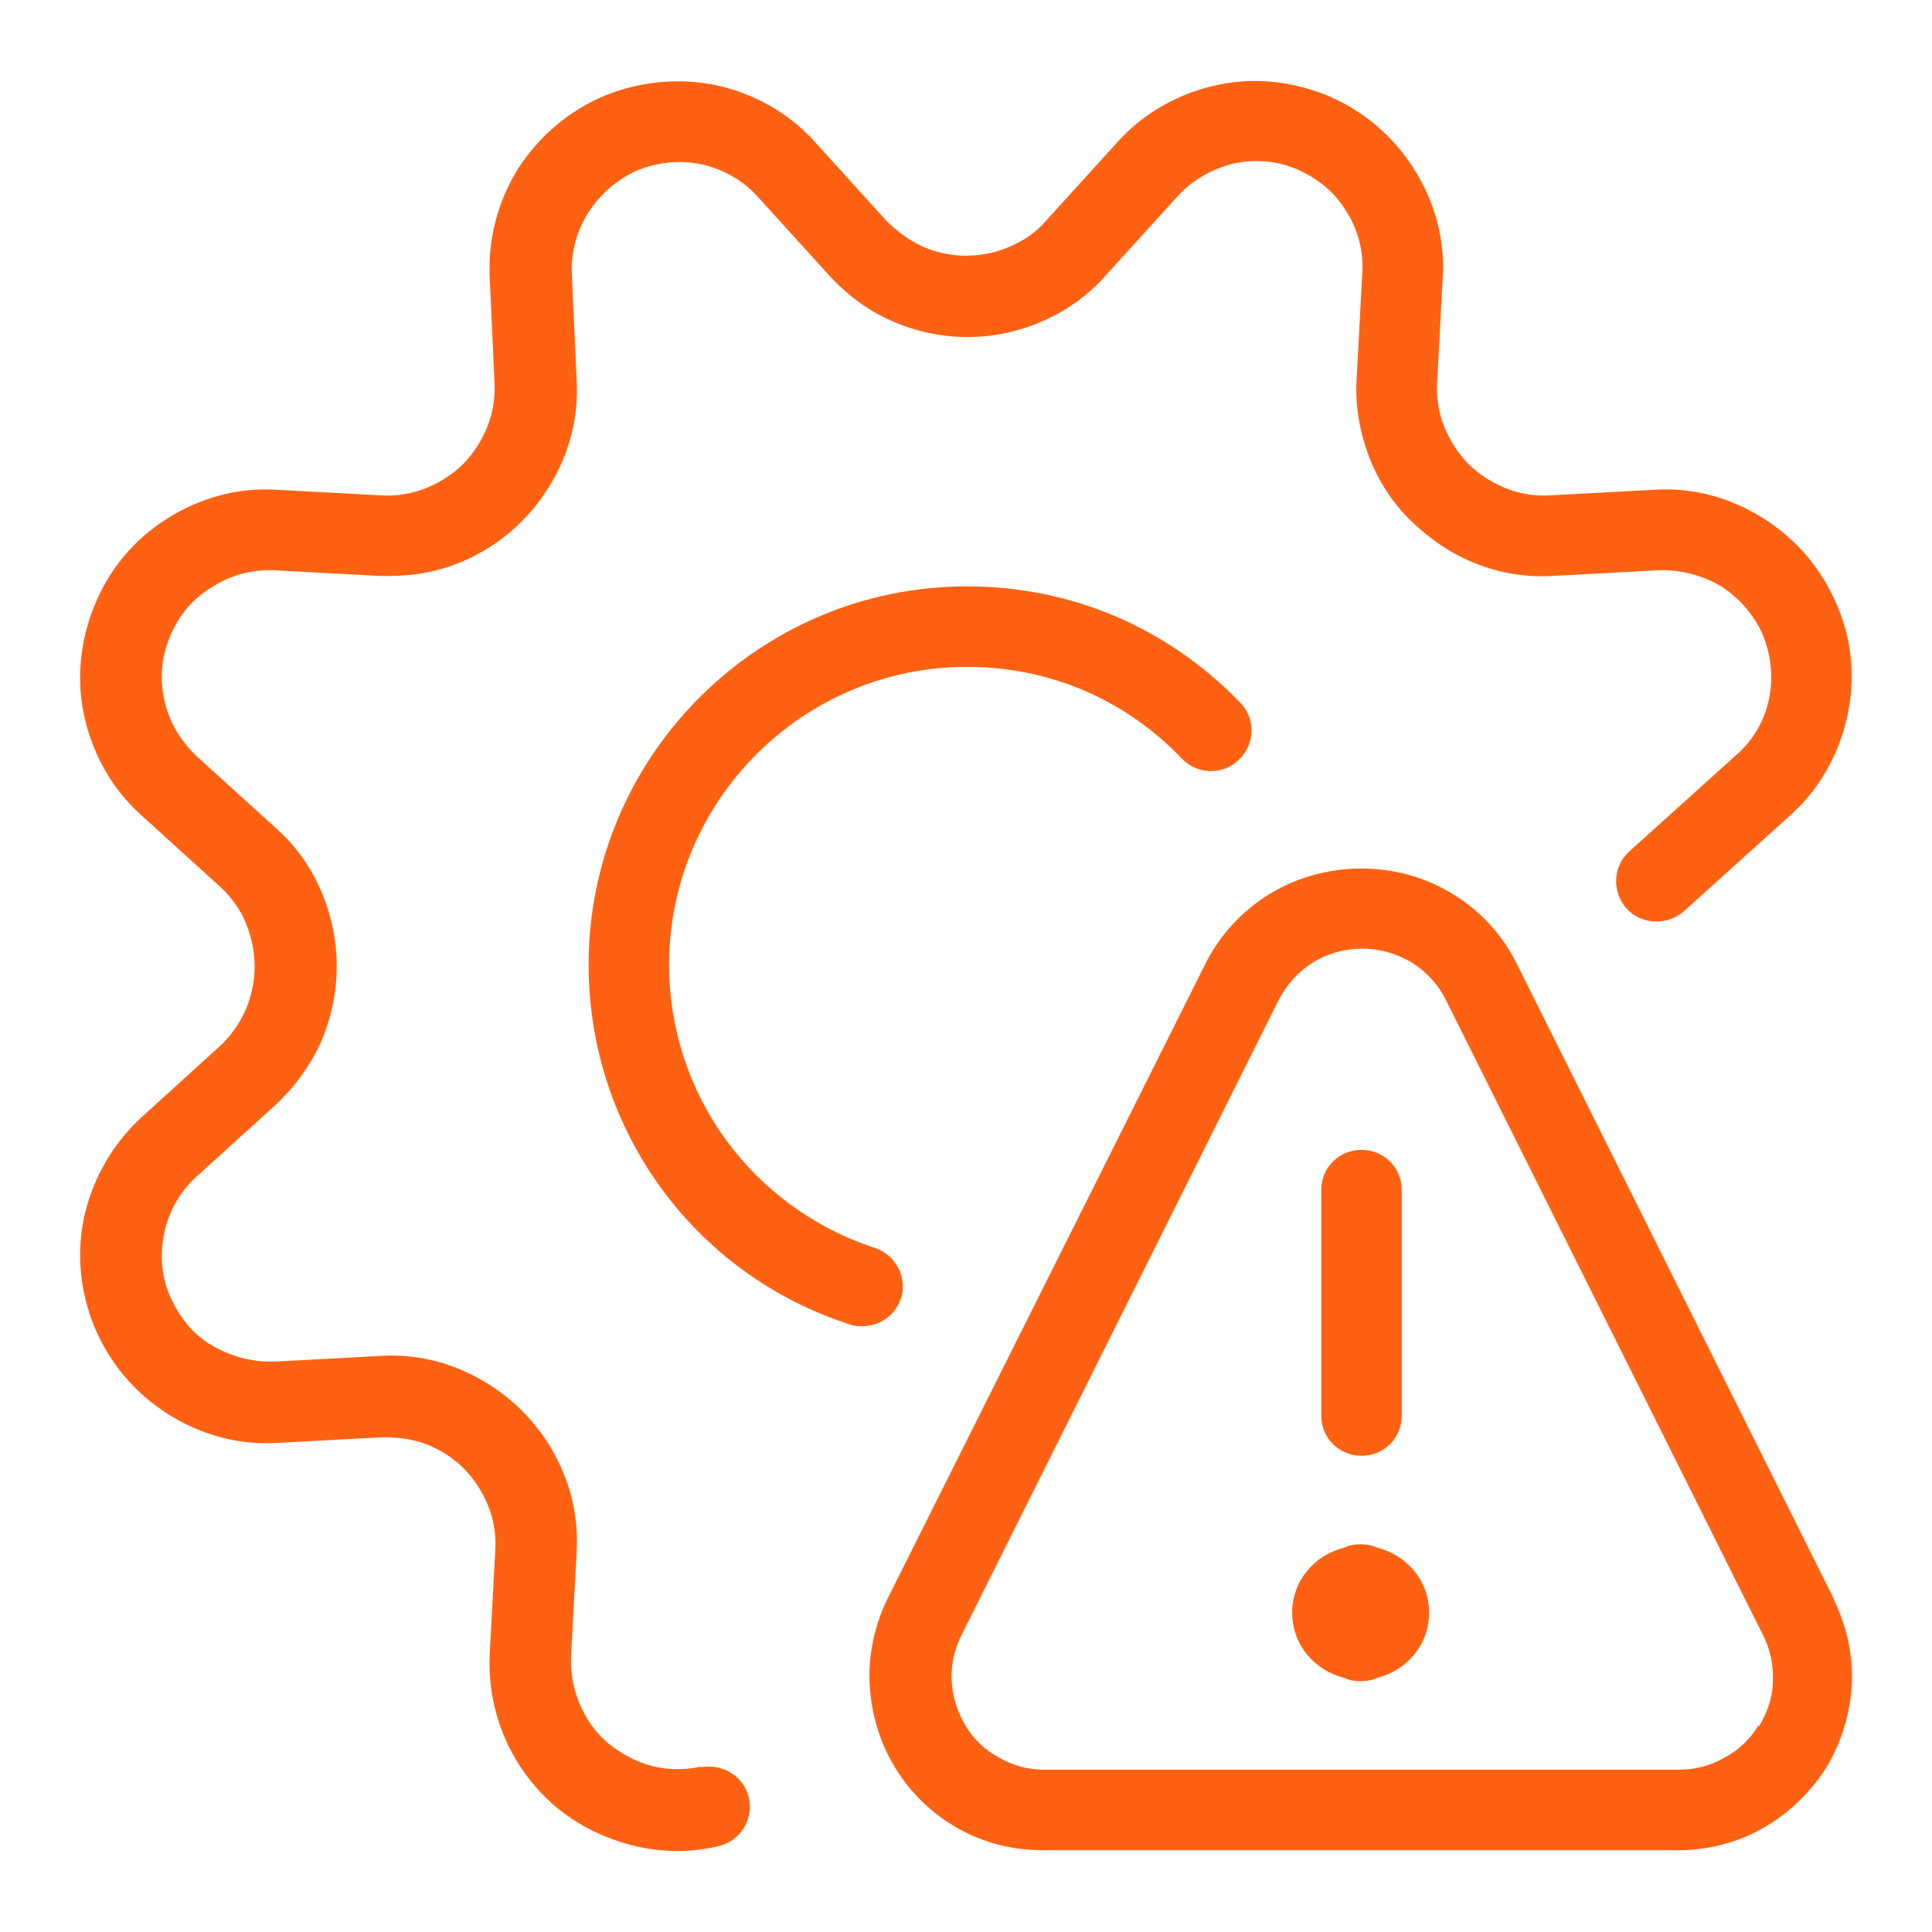 <svg width="24" height="24" viewBox="0 0 24 24" fill="none" xmlns="http://www.w3.org/2000/svg">
<path d="M8.713 21.944C8.443 22.004 8.173 21.984 7.913 21.874C7.663 21.764 7.443 21.594 7.303 21.364C7.163 21.134 7.083 20.864 7.093 20.594L7.163 19.284C7.183 18.954 7.133 18.634 7.013 18.334C6.893 18.024 6.713 17.754 6.483 17.524C6.253 17.294 5.973 17.114 5.673 16.994C5.373 16.874 5.053 16.824 4.723 16.844L3.413 16.914C3.143 16.924 2.873 16.854 2.633 16.714C2.393 16.574 2.223 16.354 2.113 16.104C2.003 15.854 1.983 15.574 2.043 15.304C2.103 15.034 2.243 14.794 2.443 14.614L3.413 13.734C3.653 13.514 3.843 13.254 3.983 12.954C4.113 12.654 4.183 12.334 4.183 12.004C4.183 11.674 4.113 11.354 3.983 11.054C3.853 10.754 3.663 10.494 3.413 10.274L2.443 9.394C2.243 9.204 2.103 8.974 2.043 8.704C1.983 8.434 2.003 8.164 2.113 7.904C2.223 7.644 2.393 7.434 2.633 7.294C2.863 7.144 3.123 7.074 3.403 7.084L4.713 7.154C5.043 7.164 5.363 7.124 5.673 7.004C5.983 6.884 6.253 6.704 6.483 6.474C6.713 6.244 6.893 5.964 7.013 5.664C7.133 5.354 7.183 5.034 7.163 4.714L7.103 3.404C7.093 3.134 7.163 2.864 7.313 2.634C7.463 2.404 7.673 2.224 7.923 2.114C8.173 2.014 8.453 1.984 8.723 2.044C8.993 2.104 9.233 2.244 9.413 2.444L10.293 3.414C10.512 3.654 10.773 3.854 11.072 3.984C11.672 4.254 12.363 4.254 12.963 3.984C13.262 3.854 13.533 3.654 13.742 3.414L14.623 2.444C14.803 2.244 15.043 2.104 15.312 2.034C15.582 1.974 15.863 1.994 16.113 2.104C16.363 2.214 16.582 2.384 16.723 2.624C16.872 2.854 16.942 3.124 16.922 3.404L16.852 4.714C16.832 5.044 16.892 5.364 17.003 5.664C17.122 5.974 17.293 6.244 17.532 6.474C17.773 6.704 18.032 6.884 18.343 7.004C18.642 7.124 18.973 7.174 19.293 7.154L20.602 7.084C20.872 7.074 21.142 7.144 21.383 7.284C21.613 7.434 21.793 7.644 21.902 7.894C22.003 8.154 22.032 8.424 21.973 8.694C21.913 8.964 21.773 9.204 21.562 9.384L20.242 10.574C20.032 10.764 20.023 11.074 20.203 11.284C20.383 11.484 20.703 11.504 20.913 11.324L22.233 10.134C22.593 9.814 22.832 9.394 22.942 8.924C23.052 8.454 23.012 7.964 22.823 7.524C22.633 7.074 22.323 6.704 21.913 6.444C21.503 6.184 21.043 6.054 20.552 6.084L19.242 6.154C19.062 6.164 18.872 6.134 18.703 6.064C18.532 5.994 18.372 5.894 18.242 5.764C18.113 5.634 18.012 5.474 17.942 5.304C17.872 5.134 17.843 4.944 17.852 4.764L17.922 3.454C17.953 2.974 17.823 2.504 17.562 2.094C17.302 1.684 16.933 1.374 16.483 1.184C16.032 1.004 15.553 0.954 15.082 1.064C14.613 1.174 14.193 1.414 13.873 1.774L12.992 2.744C12.873 2.884 12.713 2.994 12.543 3.064C12.203 3.214 11.803 3.214 11.463 3.064C11.293 2.984 11.143 2.874 11.012 2.744L10.133 1.774C9.813 1.414 9.393 1.174 8.923 1.064C8.453 0.964 7.973 1.004 7.523 1.184C7.083 1.364 6.703 1.684 6.443 2.084C6.183 2.494 6.063 2.964 6.083 3.444L6.143 4.754C6.153 4.944 6.123 5.124 6.053 5.304C5.983 5.474 5.883 5.634 5.753 5.764C5.623 5.894 5.463 5.994 5.293 6.064C5.113 6.134 4.933 6.164 4.743 6.154L3.433 6.084C2.953 6.054 2.483 6.184 2.073 6.444C1.663 6.704 1.353 7.074 1.173 7.524C0.993 7.964 0.943 8.454 1.053 8.924C1.163 9.394 1.403 9.814 1.763 10.134L2.733 11.014C2.873 11.144 2.983 11.294 3.053 11.464C3.123 11.634 3.163 11.814 3.163 12.004C3.163 12.194 3.123 12.374 3.053 12.544C2.973 12.714 2.873 12.864 2.733 12.994L1.763 13.874C1.403 14.204 1.163 14.624 1.053 15.084C0.943 15.554 0.993 16.044 1.173 16.484C1.363 16.934 1.673 17.304 2.083 17.564C2.493 17.824 2.963 17.954 3.443 17.924L4.753 17.854C4.943 17.854 5.123 17.874 5.303 17.944C5.483 18.014 5.633 18.114 5.763 18.244C5.893 18.374 5.993 18.534 6.063 18.704C6.133 18.874 6.163 19.064 6.153 19.244L6.083 20.554C6.063 21.034 6.183 21.504 6.443 21.914C6.703 22.324 7.073 22.634 7.523 22.814C7.813 22.934 8.113 22.994 8.413 22.994C8.583 22.994 8.753 22.974 8.923 22.934C9.193 22.874 9.363 22.604 9.303 22.334C9.243 22.064 8.973 21.904 8.703 21.954L8.713 21.944Z" fill="#FF6112"/>
<path d="M17.102 19.224C17.043 19.194 16.973 19.184 16.902 19.184C16.832 19.184 16.762 19.194 16.703 19.224C16.332 19.314 16.052 19.634 16.052 20.034C16.052 20.434 16.332 20.754 16.703 20.844C16.762 20.874 16.832 20.884 16.902 20.884C16.973 20.884 17.043 20.874 17.102 20.844C17.473 20.754 17.753 20.434 17.753 20.034C17.753 19.634 17.473 19.314 17.102 19.224Z" fill="#FF6112"/>
<path d="M16.913 18.084C17.192 18.084 17.413 17.864 17.413 17.584V14.784C17.413 14.504 17.192 14.284 16.913 14.284C16.633 14.284 16.413 14.504 16.413 14.784V17.584C16.413 17.864 16.633 18.084 16.913 18.084Z" fill="#FF6112"/>
<path d="M22.782 19.864L18.843 11.974C18.663 11.614 18.392 11.314 18.043 11.104C17.363 10.684 16.462 10.684 15.773 11.104C15.432 11.314 15.152 11.614 14.973 11.974L11.023 19.864C10.863 20.194 10.783 20.564 10.803 20.924C10.822 21.294 10.932 21.654 11.123 21.964C11.312 22.274 11.582 22.534 11.902 22.714C12.223 22.894 12.582 22.984 12.953 22.984H20.843C21.212 22.984 21.573 22.894 21.892 22.714C22.212 22.534 22.483 22.274 22.683 21.964C22.872 21.654 22.983 21.294 23.003 20.934C23.023 20.564 22.942 20.204 22.782 19.874V19.864ZM21.843 21.434C21.742 21.604 21.593 21.744 21.422 21.834C21.253 21.934 21.052 21.984 20.863 21.984H12.973C12.773 21.984 12.582 21.934 12.412 21.834C12.242 21.744 12.092 21.604 11.992 21.434C11.893 21.264 11.832 21.074 11.822 20.884C11.812 20.694 11.852 20.494 11.943 20.314L15.883 12.424C15.982 12.234 16.122 12.074 16.312 11.954C16.492 11.844 16.703 11.784 16.922 11.784C17.142 11.784 17.343 11.844 17.532 11.954C17.712 12.064 17.863 12.224 17.962 12.424L21.902 20.314C21.992 20.494 22.032 20.684 22.023 20.884C22.023 21.084 21.953 21.274 21.852 21.444L21.843 21.434Z" fill="#FF6112"/>
<path d="M11.193 16.134C11.273 15.874 11.133 15.594 10.873 15.504C9.342 15.004 8.312 13.594 8.312 11.984C8.312 9.944 9.973 8.284 12.012 8.284C13.033 8.284 13.973 8.684 14.682 9.424C14.873 9.624 15.193 9.634 15.393 9.434C15.592 9.244 15.602 8.924 15.402 8.724C14.502 7.794 13.303 7.284 12.012 7.284C9.422 7.284 7.312 9.394 7.312 11.984C7.312 14.034 8.623 15.834 10.562 16.454C10.613 16.474 10.662 16.474 10.713 16.474C10.922 16.474 11.123 16.344 11.193 16.124V16.134Z" fill="#FF6112"/>
</svg>
